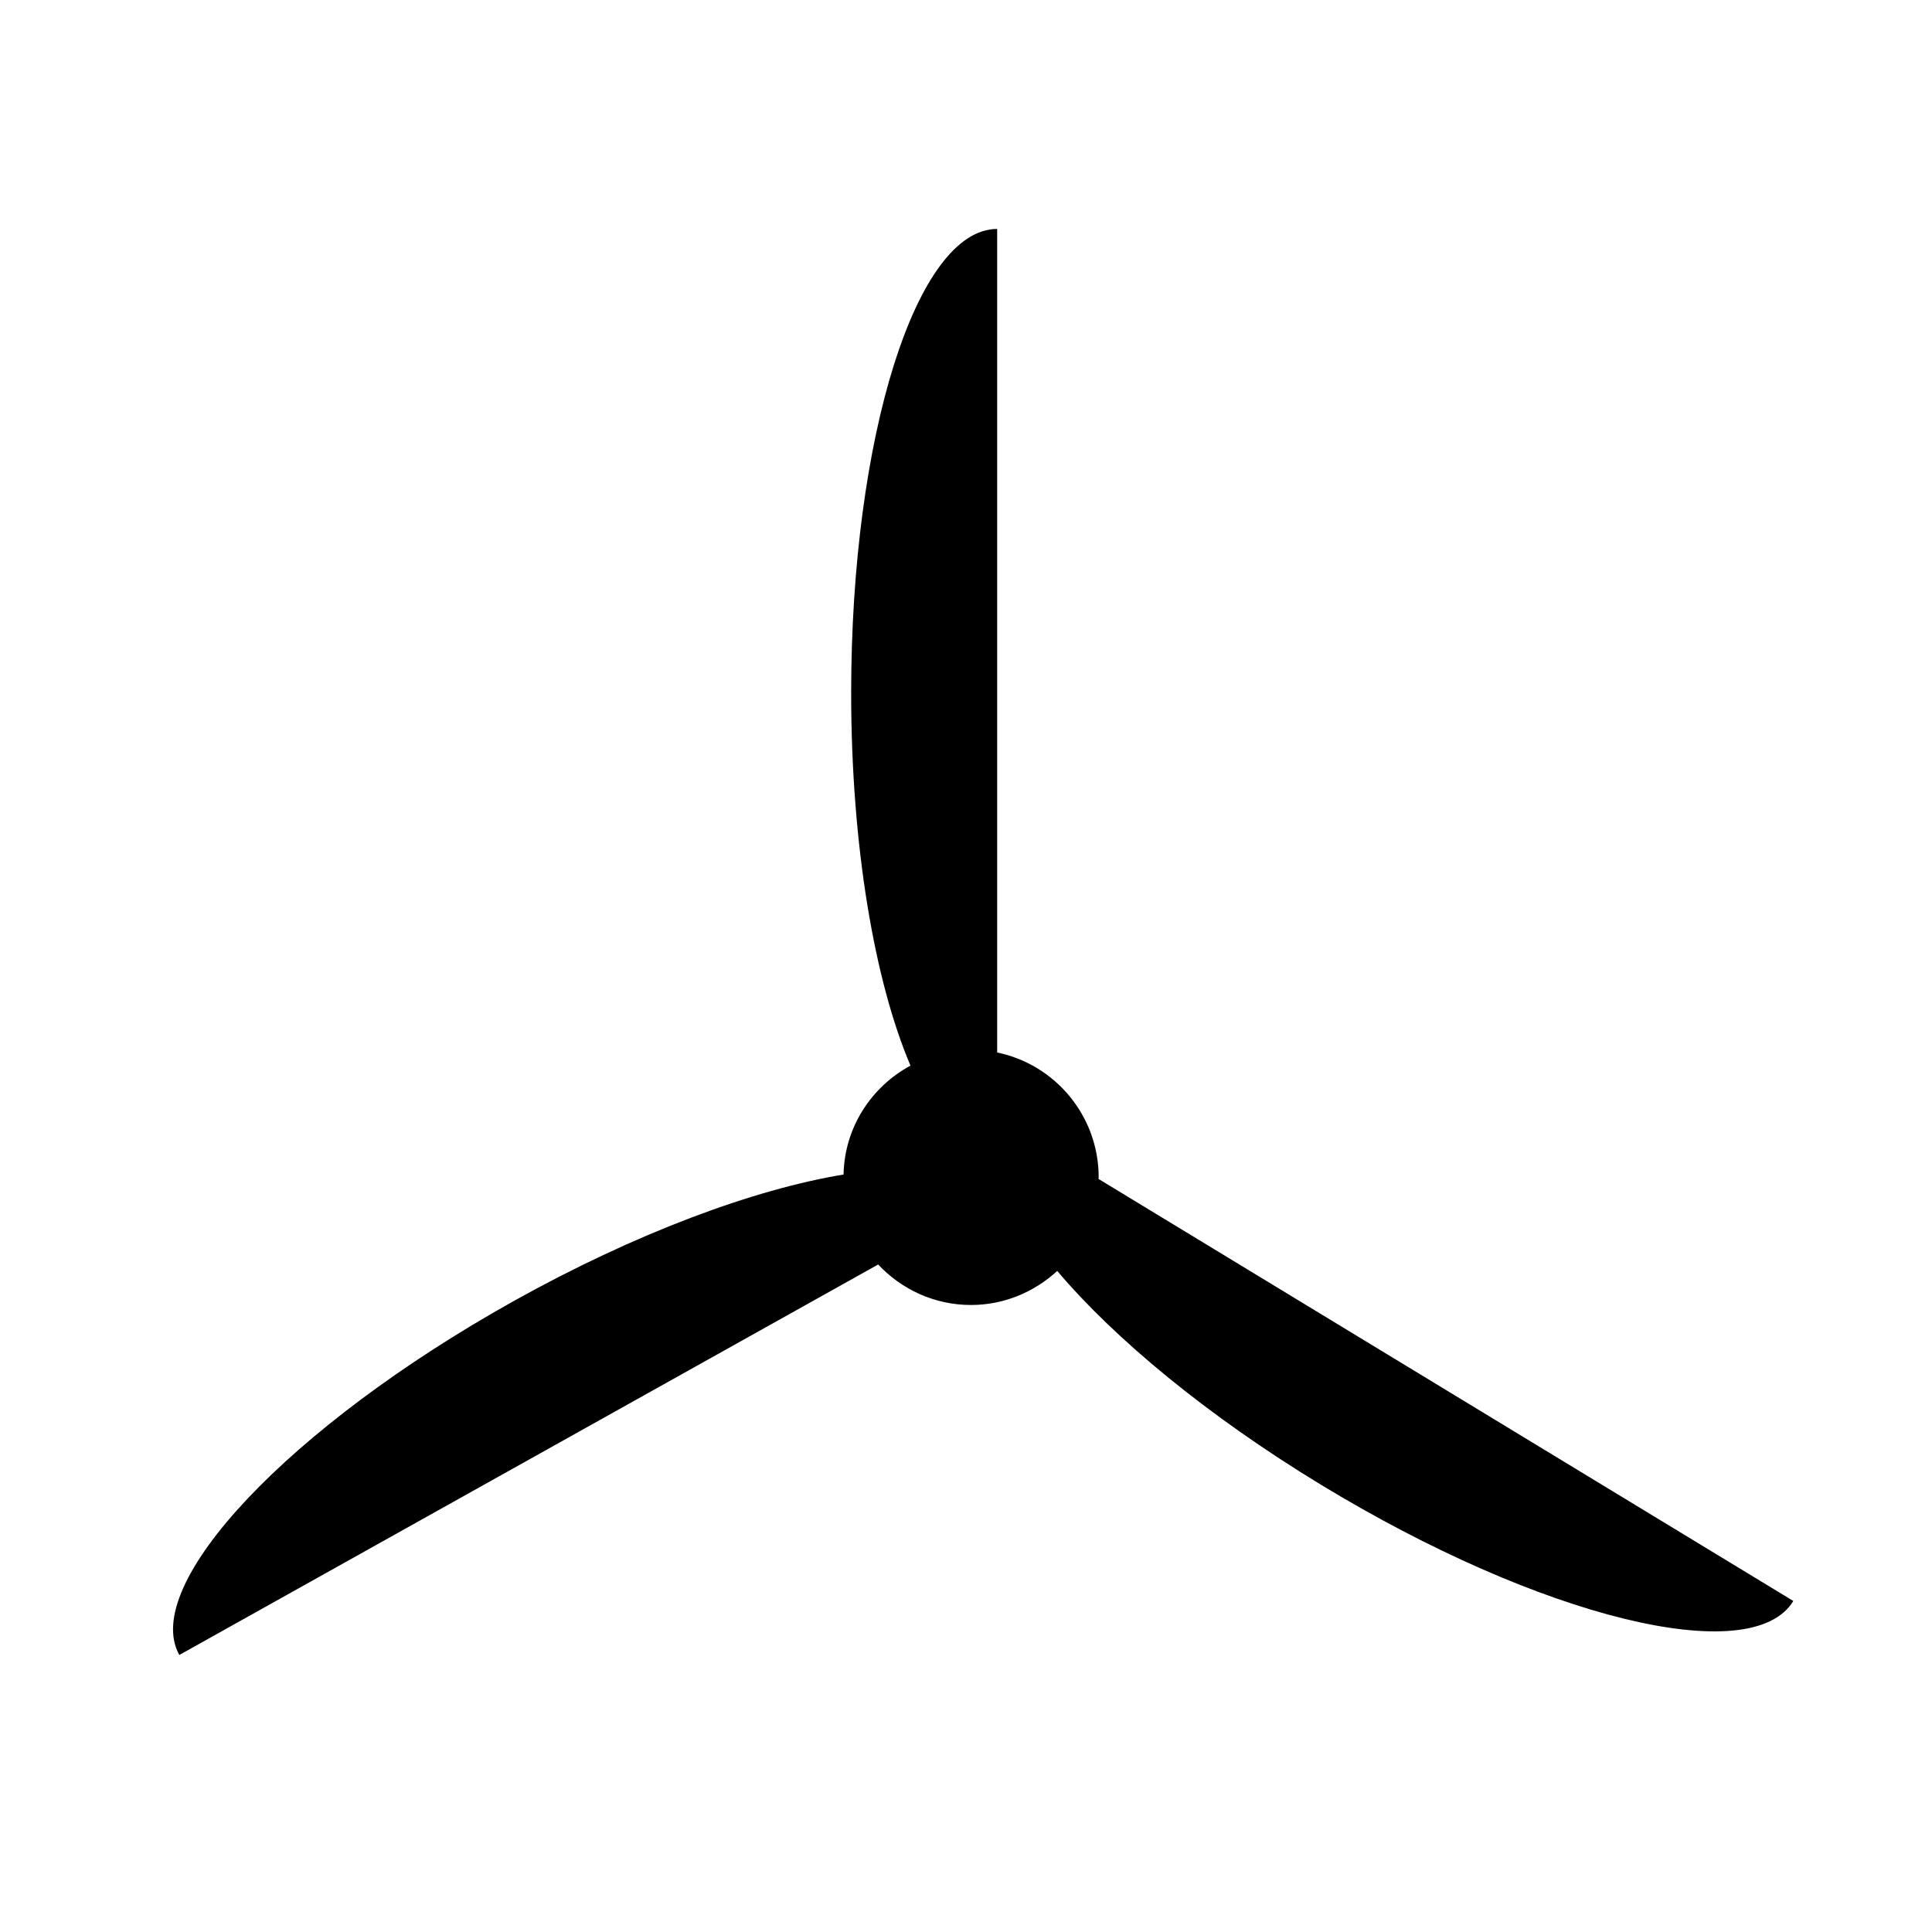 <?xml version="1.0" encoding="UTF-8"?>
<!-- Uploaded to: ICON Repo, www.svgrepo.com, Generator: ICON Repo Mixer Tools -->
<svg fill="#000000" width="800px" height="800px" version="1.1" viewBox="144 144 512 512" xmlns="http://www.w3.org/2000/svg">
 <path d="m279.99 488.87c32.395-18.086 63.883-29.727 87.562-33.605 0.25-12.543 7.406-23.277 17.734-28.867-9.523-22.371-15.719-58.242-15.719-98.797 0-67.914 17.332-122.93 38.691-122.93v218.25c15.367 3.176 26.902 16.777 26.902 33.102 0 0.152-0.051 0.25-0.051 0.402l184.14 111.85c-11.082 18.238-67.109 4.484-125.14-30.781-30.027-18.238-54.664-38.641-69.93-56.68-6.047 5.543-14.008 9.02-22.871 9.02-9.723 0-18.438-4.18-24.586-10.73l-185.2 103.48c-10.43-18.641 29.168-60.605 88.469-93.707z"/>
</svg>
